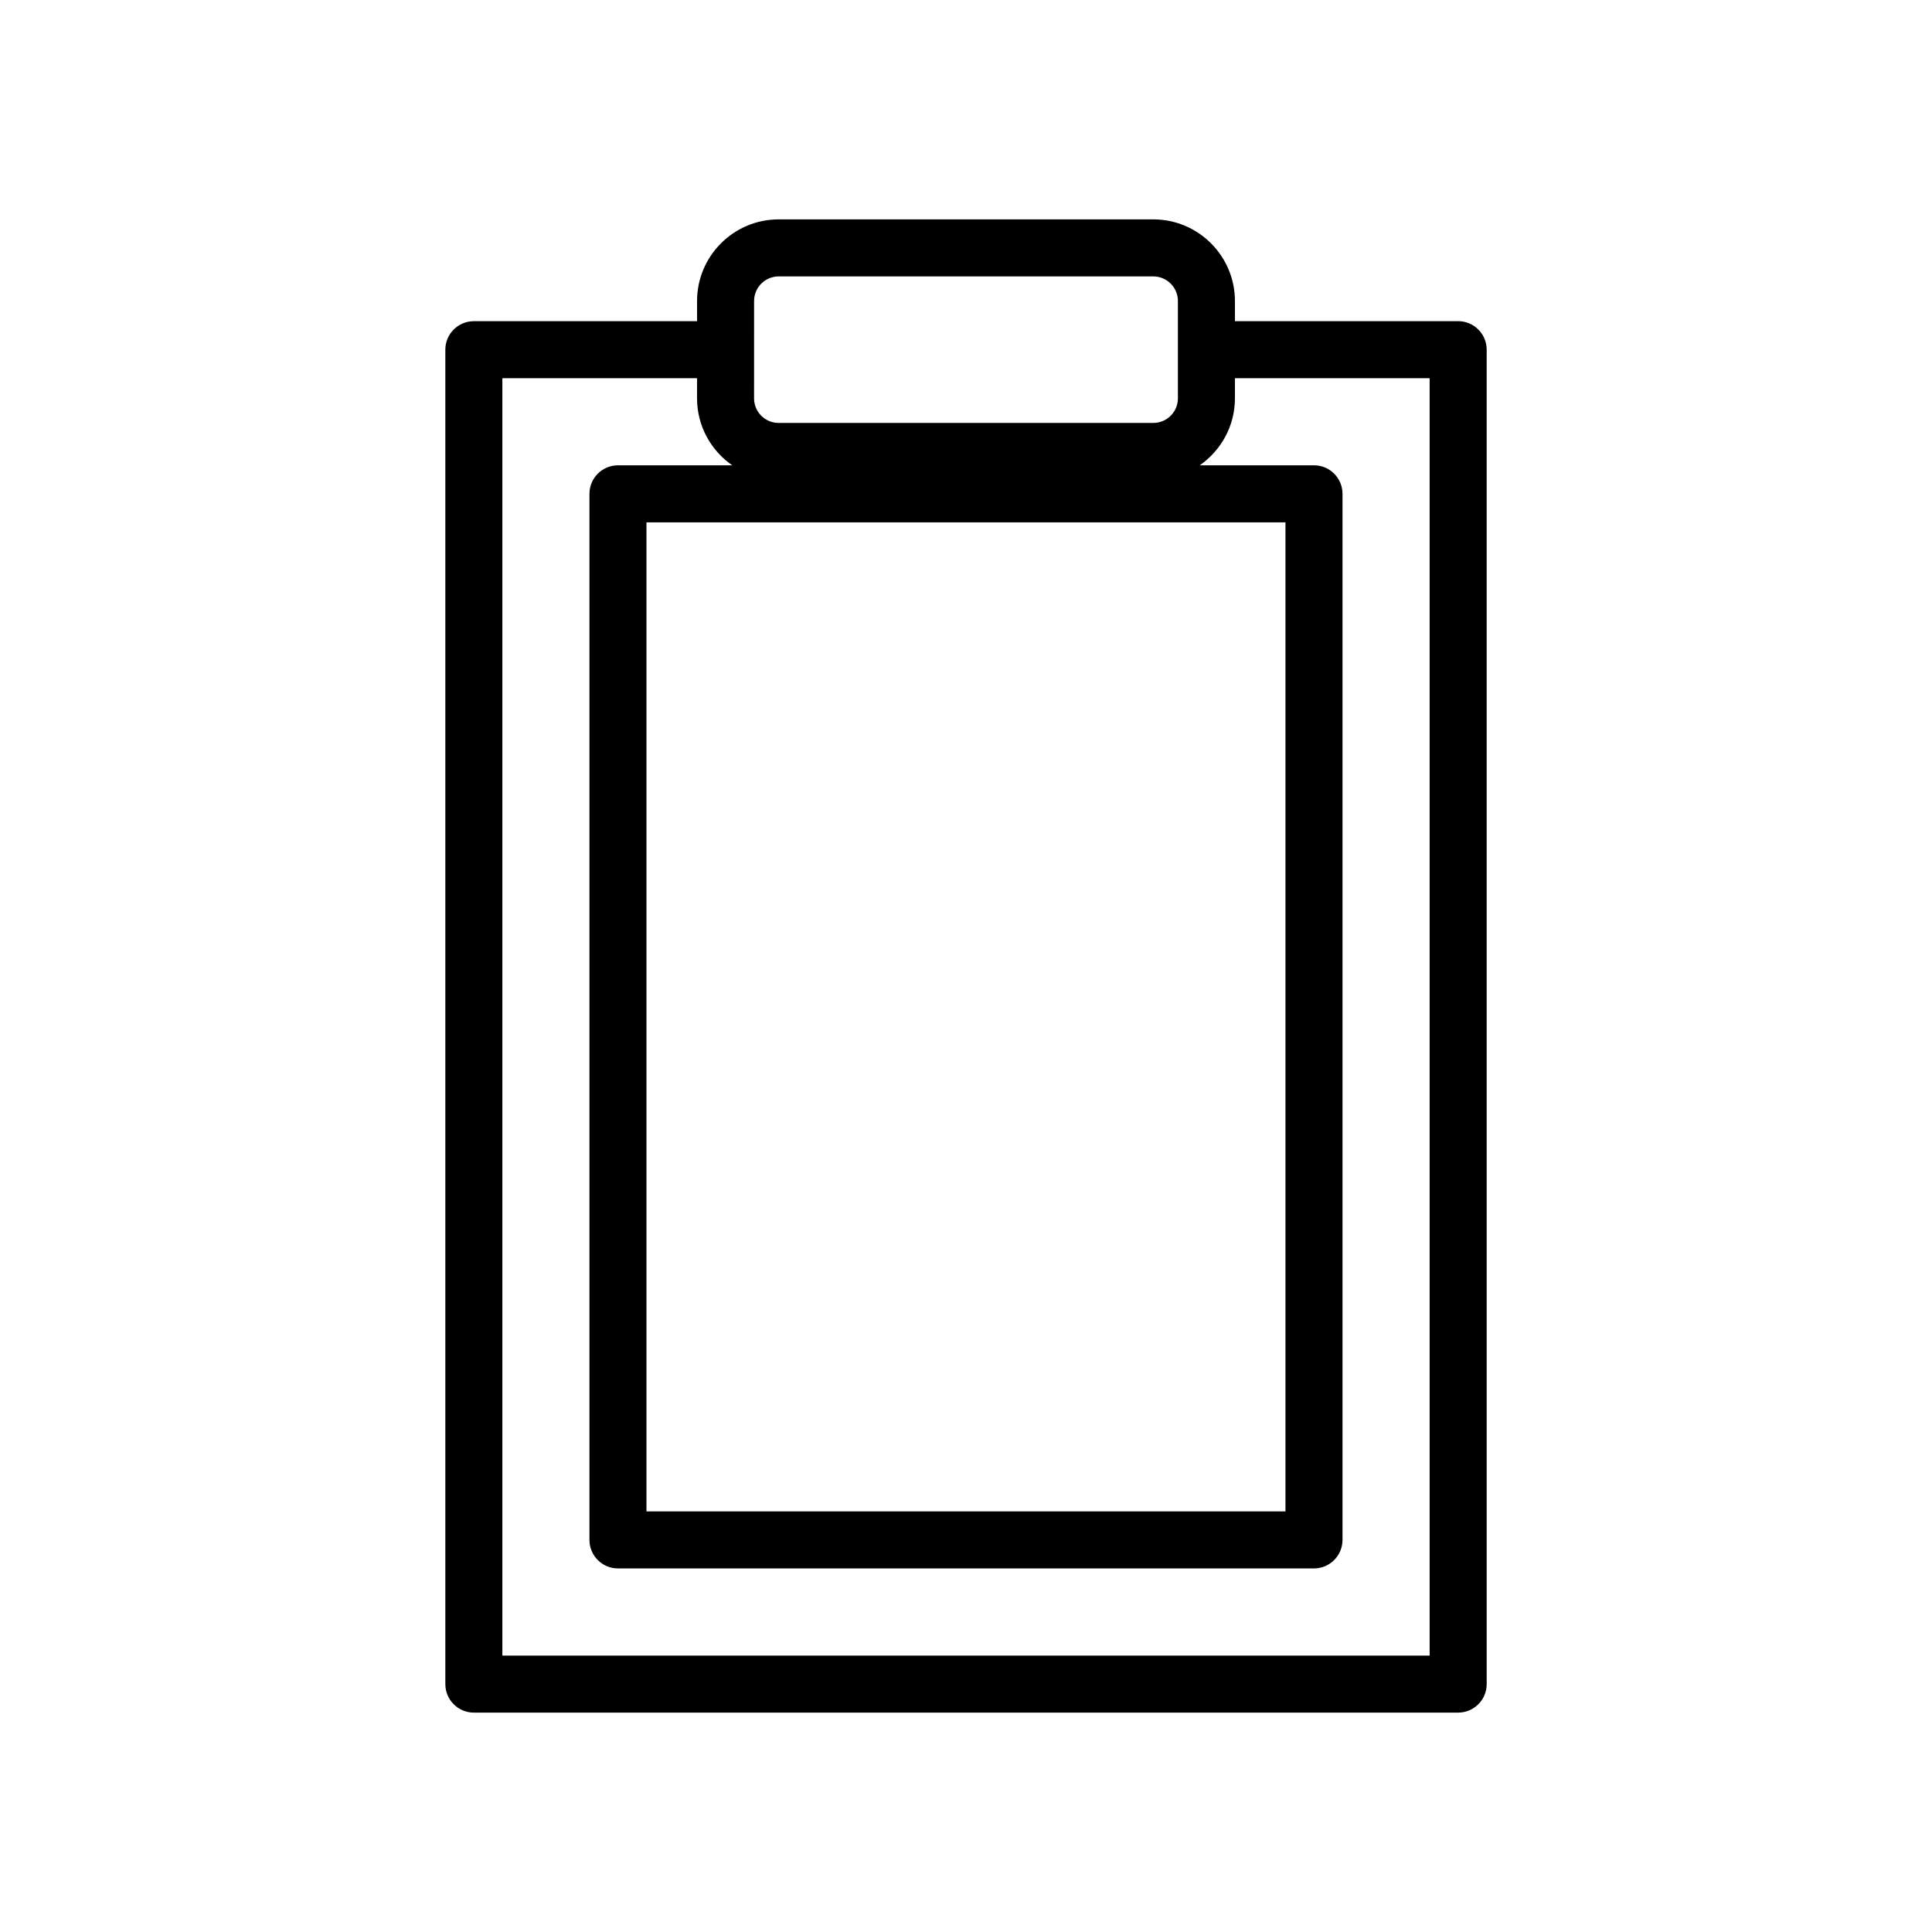 <?xml version="1.0" encoding="UTF-8"?>
<!-- The Best Svg Icon site in the world: iconSvg.co, Visit us! https://iconsvg.co -->
<svg fill="#000000" width="800px" height="800px" version="1.1" viewBox="144 144 512 512" xmlns="http://www.w3.org/2000/svg">
 <path d="m262.02 236.67v353.63c0 4.172 3.379 7.559 7.559 7.559h260.85c4.176 0 7.559-3.387 7.559-7.559l-0.004-353.63c0-4.172-3.379-7.559-7.559-7.559l-59.156 0.004v-5.348c0-11.926-9.703-21.629-21.629-21.629h-99.285c-11.926 0-21.629 9.703-21.629 21.629v5.352h-59.148c-4.18-0.004-7.559 3.379-7.559 7.551zm222.64 45.758v262.11h-169.34v-262.11zm-140.82-58.66c0-3.594 2.922-6.516 6.516-6.516h99.285c3.594 0 6.516 2.922 6.516 6.516v25.805c0 3.594-2.922 6.508-6.516 6.508l-99.289 0.004c-3.594 0-6.516-2.918-6.516-6.508zm-66.711 20.461h51.594v5.344c0 7.344 3.703 13.828 9.324 17.738h-30.277c-4.176 0-7.559 3.387-7.559 7.559v277.22c0 4.172 3.379 7.559 7.559 7.559h184.45c4.176 0 7.559-3.387 7.559-7.559v-277.22c0-4.172-3.379-7.559-7.559-7.559h-30.27c5.617-3.91 9.32-10.395 9.32-17.738v-5.344h51.602v338.52h-245.74z"/>
</svg>